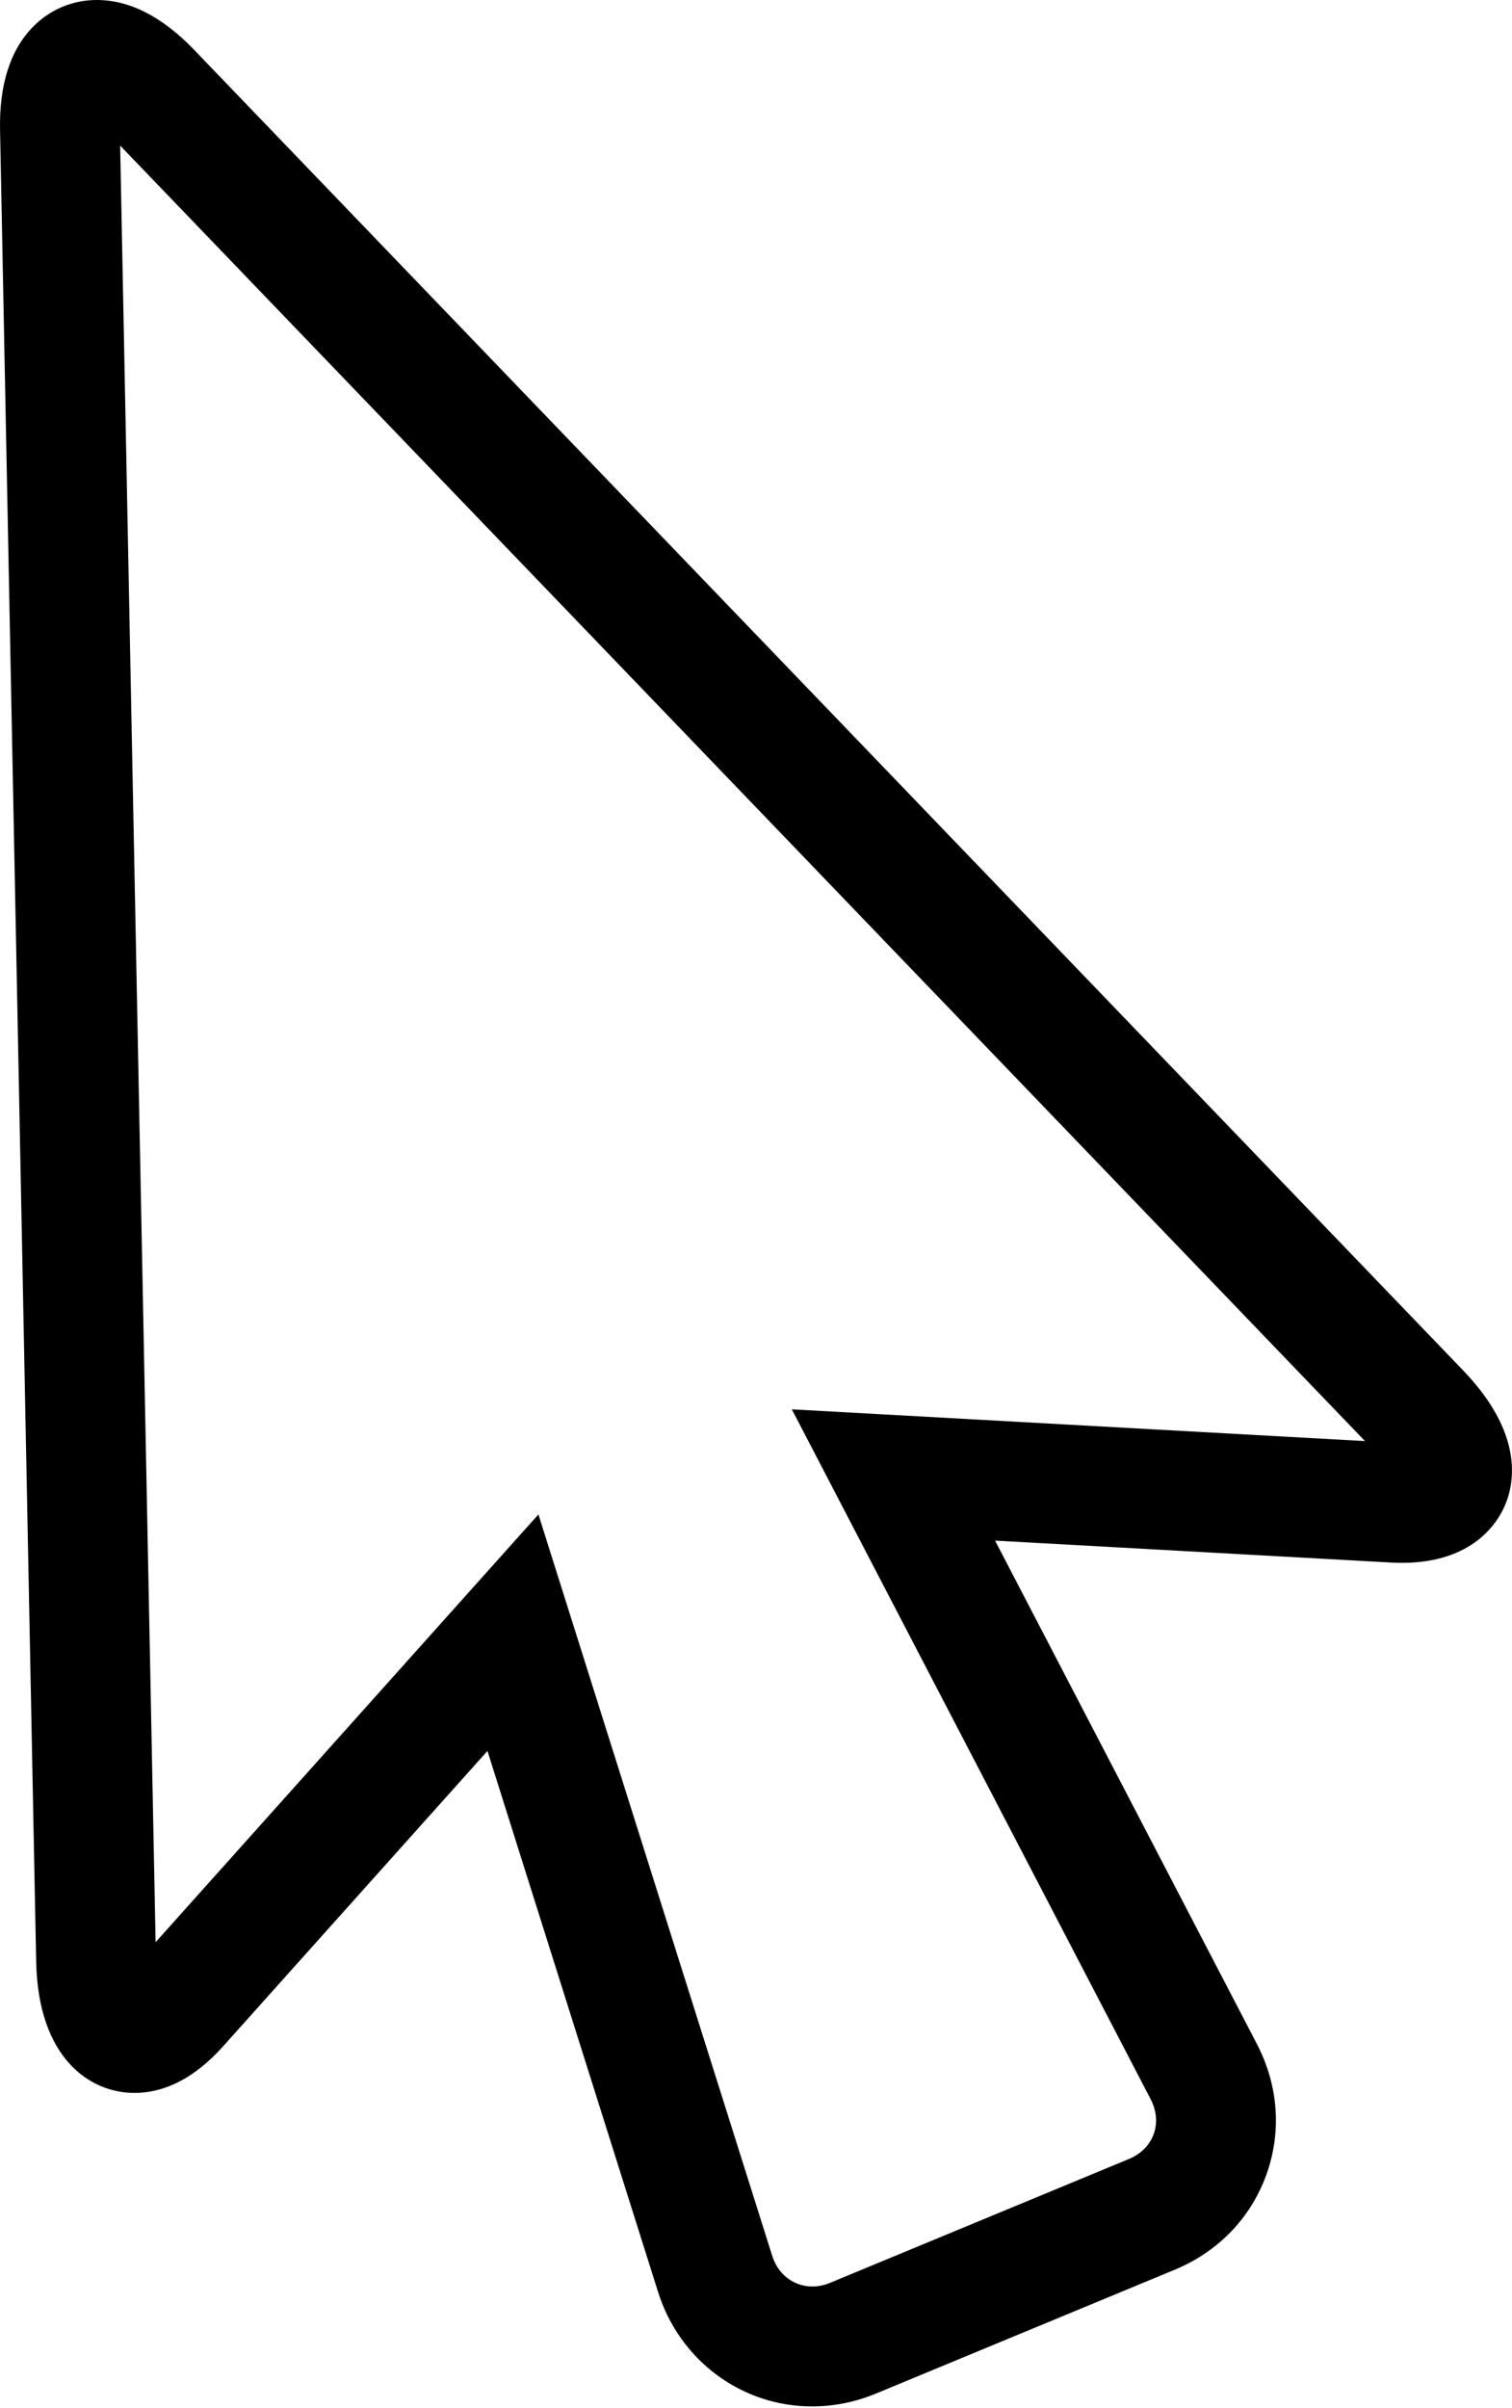 <?xml version="1.0" encoding="UTF-8"?> <svg xmlns="http://www.w3.org/2000/svg" width="397" height="632" viewBox="0 0 397 632" fill="none"> <path d="M213.215 631.608C194.704 631.608 178.46 619.545 172.794 601.597L127.987 459.57L58.55 537.128C51.294 545.221 43.462 549.326 35.263 549.326C23.695 549.326 10.008 540.305 9.498 514.883L0.013 34.11C-0.221 22.24 2.685 13.131 8.659 7.042C13.107 2.5 19.055 0 25.414 0C34.028 0 42.611 4.385 50.919 13.026L384.172 359.693C399.891 376.042 397.803 388.901 395.152 395.114C393.219 399.65 386.719 410.197 368.116 410.197C367.188 410.197 366.22 410.171 365.23 410.119L261.271 404.363L330.011 536.467C335.694 547.394 336.569 559.629 332.454 570.926C328.345 582.212 319.813 591.025 308.443 595.733L229.949 628.254C224.553 630.478 218.923 631.608 213.219 631.608L213.215 631.608ZM141.371 397.488L202.772 592.128C204.84 598.669 211.48 601.857 217.918 599.185L296.412 566.669C299.548 565.372 301.86 563.06 302.912 560.153C303.975 557.247 303.688 553.982 302.121 550.971L207.907 369.905L358.401 378.238L31.547 38.211L40.855 509.771L141.371 397.488Z" fill="black"></path> </svg> 